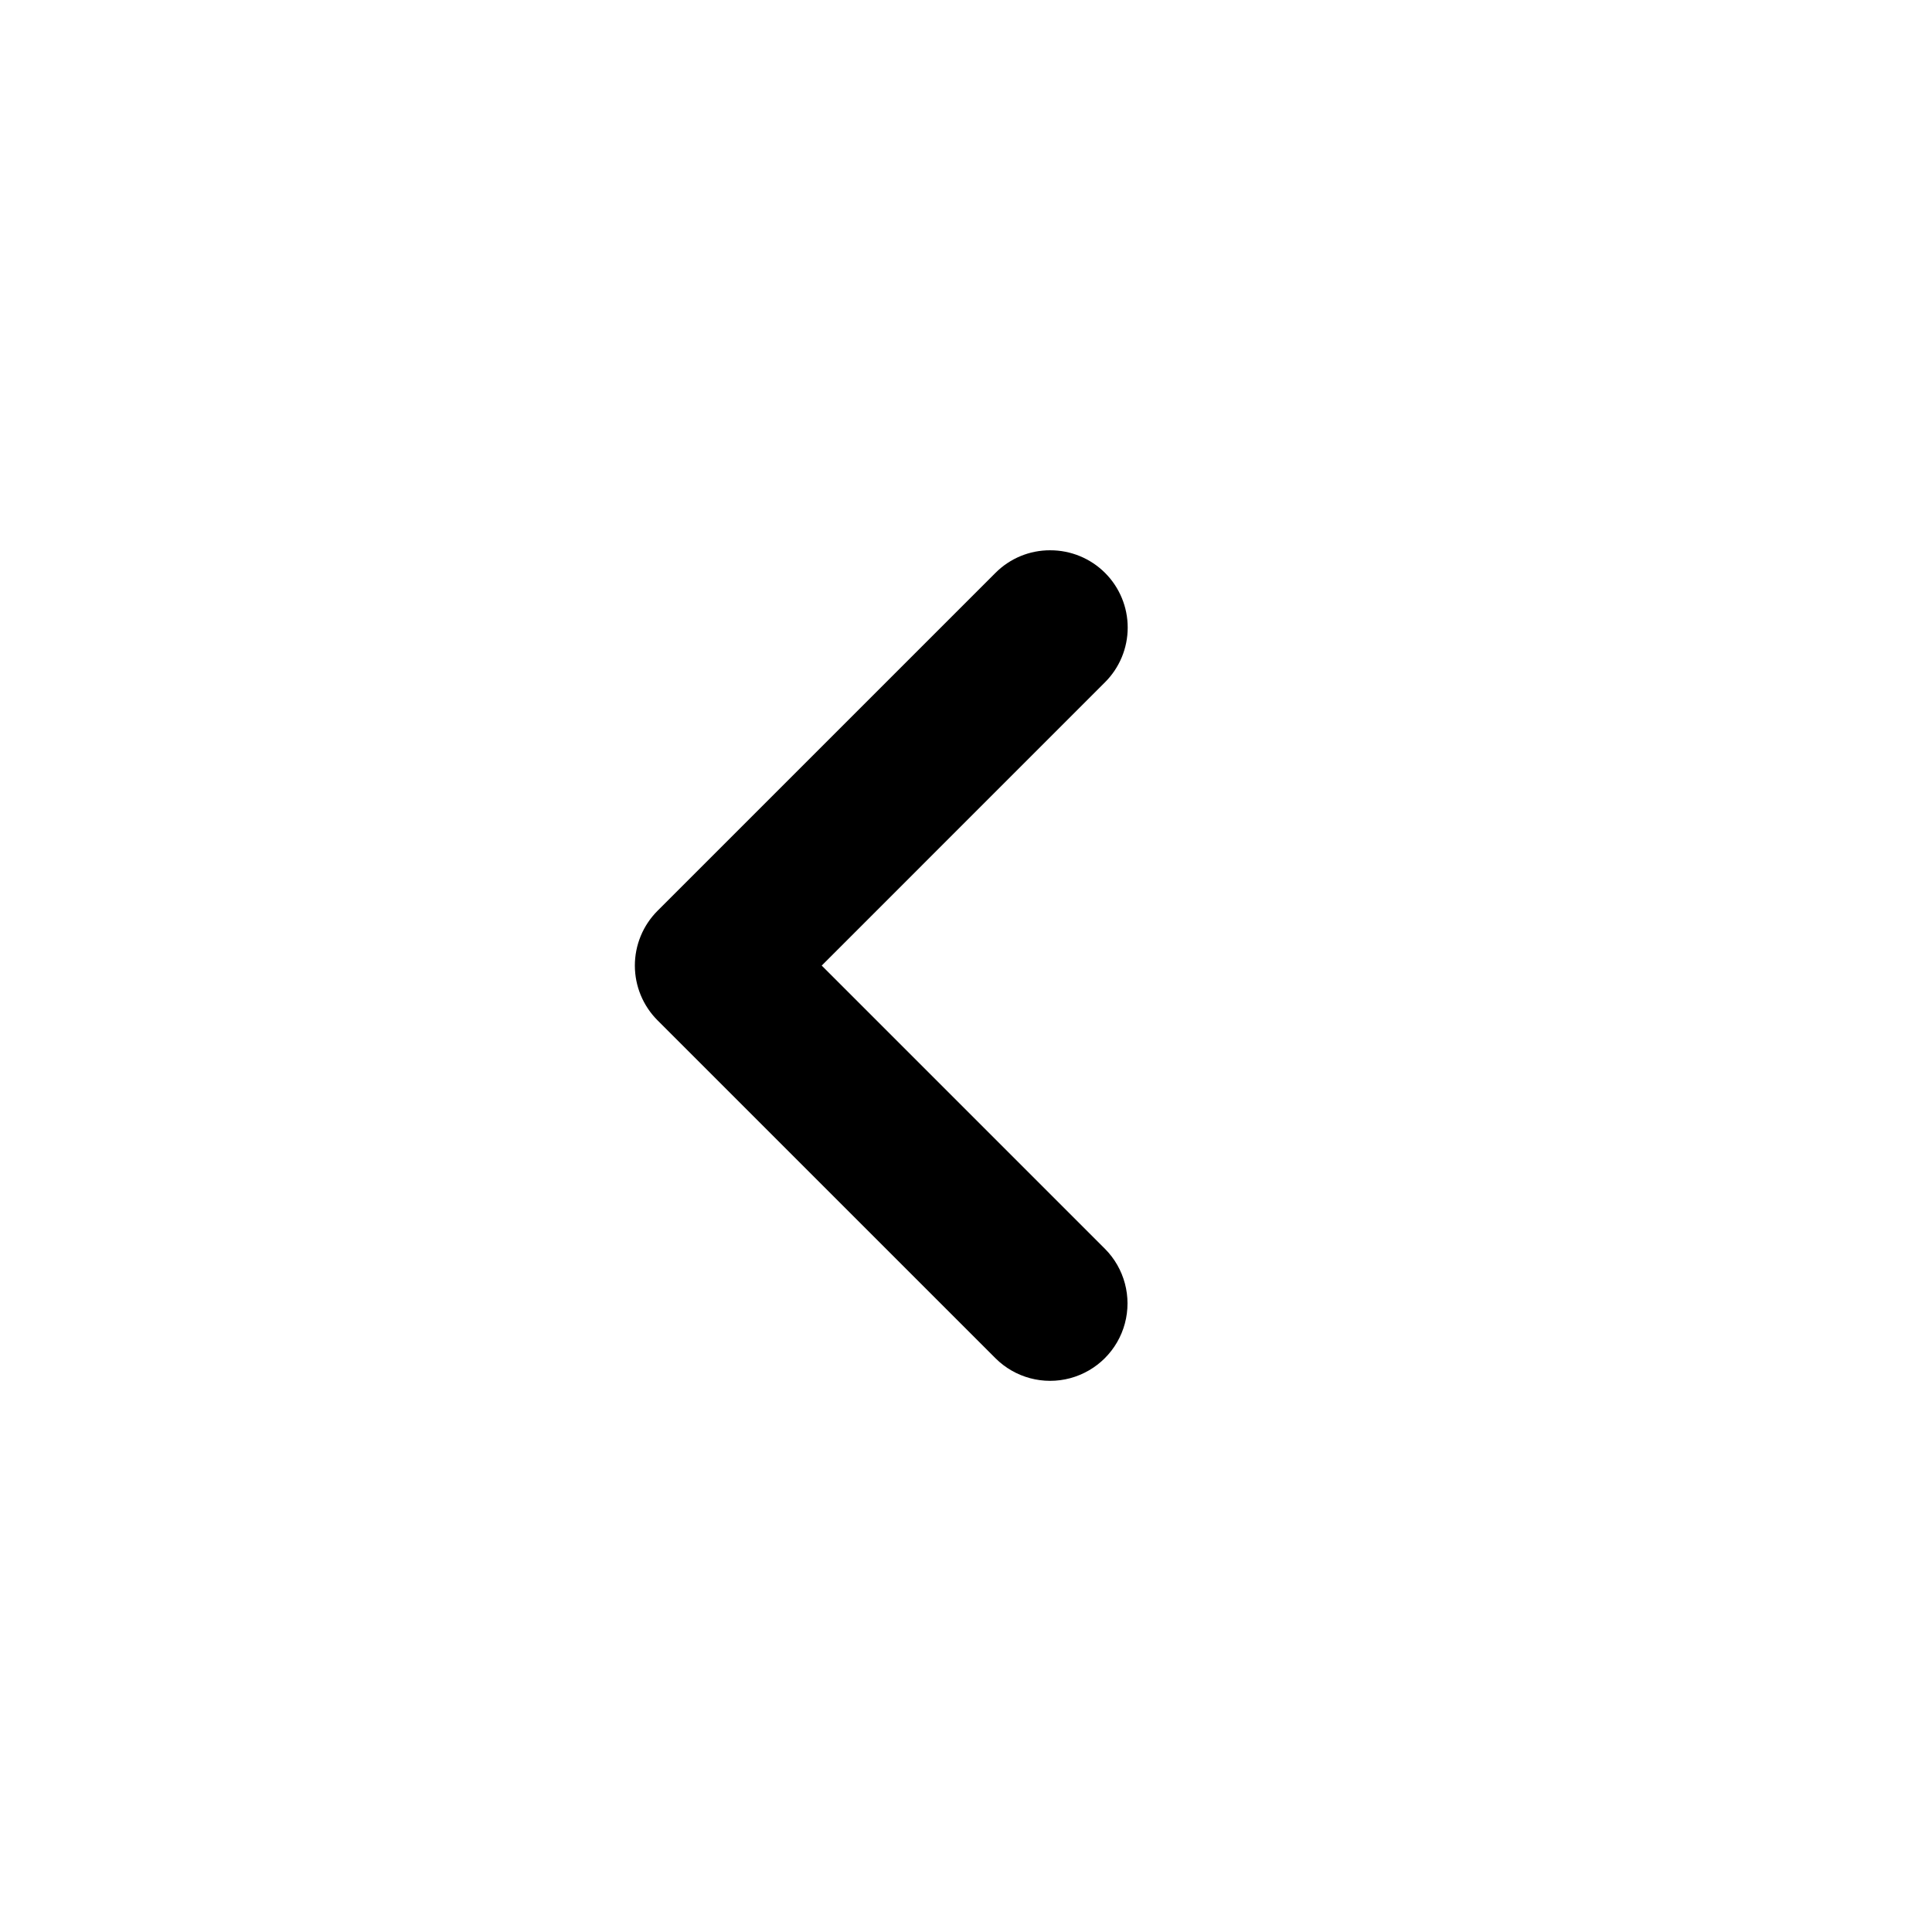 <?xml version="1.0" encoding="UTF-8"?>
<!-- Uploaded to: SVG Repo, www.svgrepo.com, Generator: SVG Repo Mixer Tools -->
<svg fill="#000000" width="800px" height="800px" version="1.1" viewBox="144 144 512 512" xmlns="http://www.w3.org/2000/svg">
 <path d="m422.33 289.83c-5.441-0.027-10.664 2.125-14.504 5.973l-89.582 89.574c-3.84 3.852-6 9.066-6 14.508 0 5.438 2.16 10.656 6 14.504l89.582 89.574c5.184 5.16 12.727 7.168 19.793 5.269 7.062-1.902 12.582-7.418 14.48-14.484 1.898-7.066-0.105-14.605-5.266-19.793l-75.07-75.07 75.07-75.074c3.852-3.84 6.019-9.055 6.019-14.496 0.004-5.441-2.16-10.66-6.012-14.504-3.852-3.84-9.074-5.992-14.512-5.981z"/>
</svg>